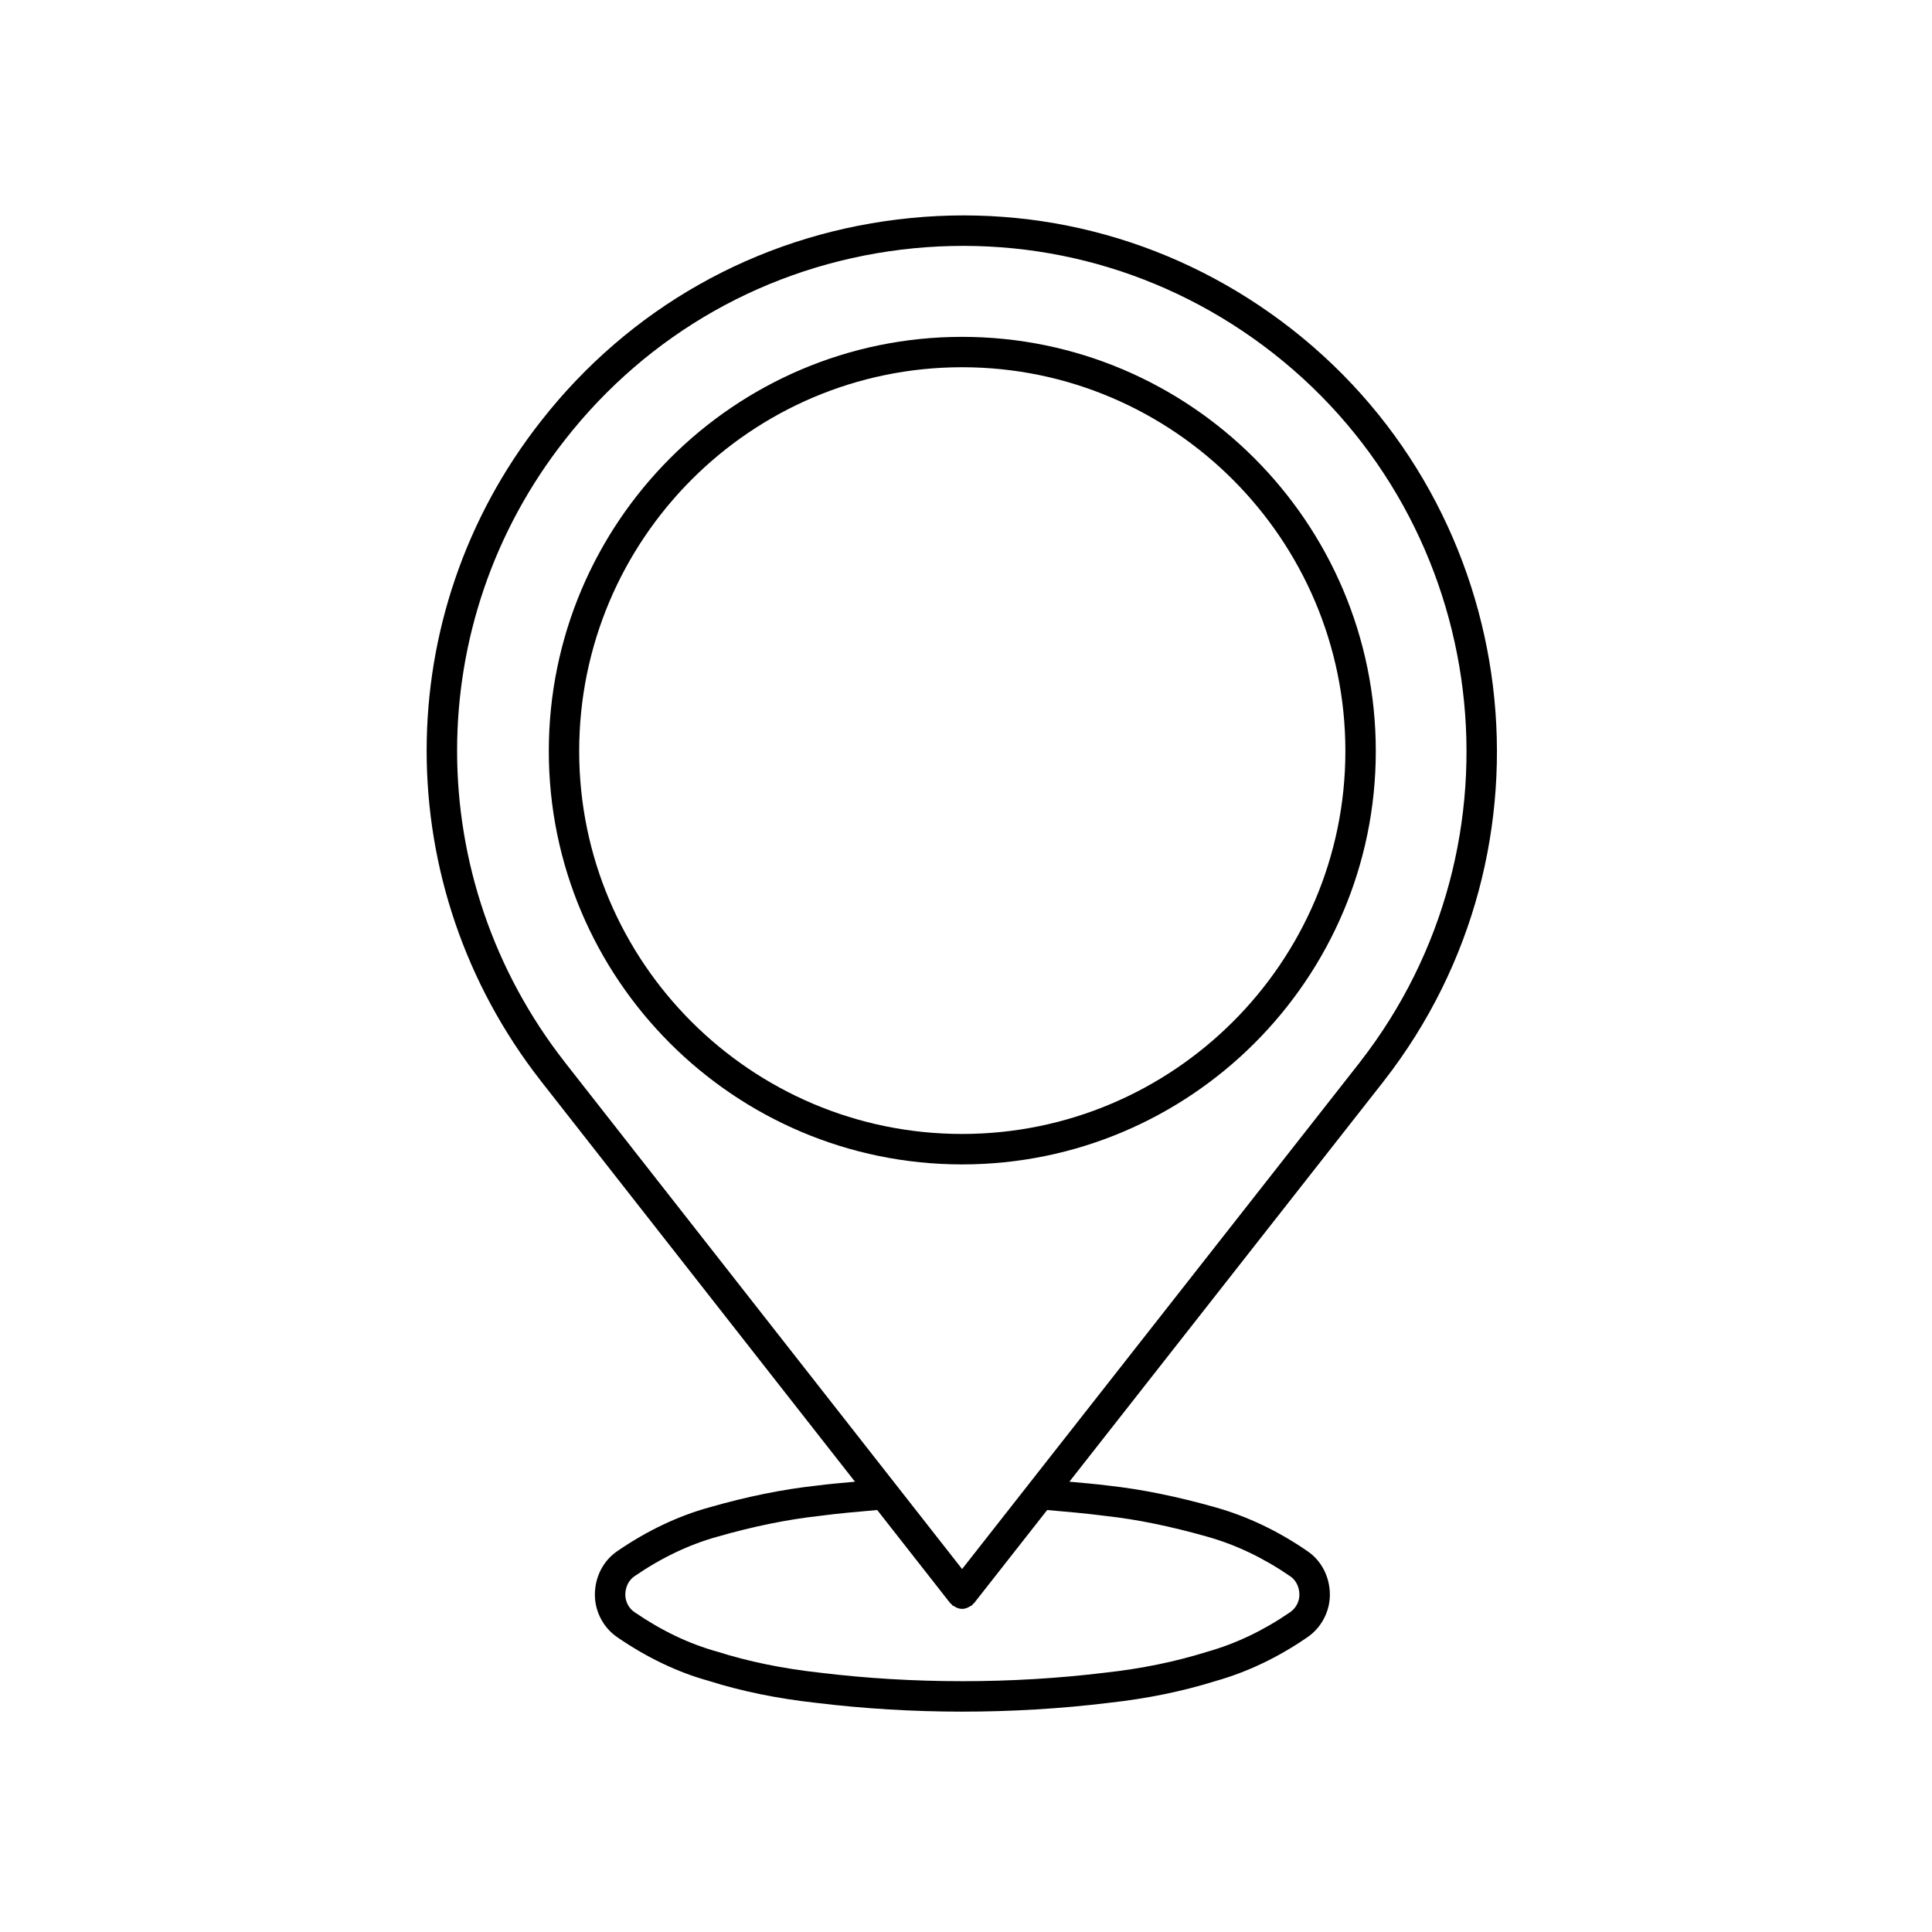 <?xml version="1.0" encoding="UTF-8"?>
<!-- Uploaded to: SVG Repo, www.svgrepo.com, Generator: SVG Repo Mixer Tools -->
<svg fill="#000000" width="800px" height="800px" version="1.1" viewBox="144 144 512 512" xmlns="http://www.w3.org/2000/svg">
 <g>
  <path d="m510.73 430.49c0-0.012 0-0.012 0.004-0.012 48.059-61.637 37.152-150.99-24.312-199.18-29.852-23.383-66.977-33.754-104.55-29.137-37.578 4.59-71.148 23.566-94.508 53.438-40.391 51.348-40.395 123.26-0.012 174.88 0.004 0 0.004 0.012 0.004 0.012l83.223 106.18c-3.457 0.316-6.941 0.605-10.293 1.047-8.898 0.973-18.445 2.91-28.344 5.762-8.293 2.289-16.48 6.184-24.309 11.559-3.75 2.519-5.984 6.852-5.984 11.594 0 4.469 2.289 8.785 5.961 11.266 7.871 5.406 16.062 9.305 24.191 11.543 8.645 2.746 18.227 4.707 28.445 5.828 12.656 1.547 25.684 2.332 38.734 2.332 13.129 0 26.203-0.785 38.805-2.324 10.219-1.129 19.543-3.031 28.406-5.801 8.387-2.371 16.555-6.266 24.242-11.566 3.699-2.484 5.996-6.816 5.996-11.281 0-4.742-2.246-9.082-5.965-11.574-7.707-5.305-15.875-9.199-24.273-11.574-10.34-2.918-19.629-4.805-28.328-5.762-3.461-0.449-6.969-0.727-10.461-1.055zm-217.03-169.91c22.043-28.184 53.699-46.09 89.145-50.422 35.441-4.309 70.453 5.43 98.594 27.477 57.977 45.453 68.266 129.74 22.93 187.88v0.012l-105.4 134.29-105.27-134.3v-0.012c-38.086-48.676-38.078-116.49 0.004-164.92zm143.19 285.15c8.332 0.906 17.195 2.715 27.102 5.523 7.547 2.125 14.914 5.644 21.938 10.484 1.523 1.02 2.422 2.84 2.422 4.898 0 1.82-0.938 3.582-2.473 4.625-6.992 4.816-14.359 8.332-21.996 10.488-8.473 2.644-17.301 4.457-27.039 5.531-24.57 2.996-50.844 3.023-75.676-0.012-9.734-1.074-18.793-2.926-27.078-5.562-7.41-2.035-14.785-5.559-21.941-10.469-1.5-1.012-2.434-2.777-2.434-4.606 0-2.051 0.906-3.879 2.453-4.926 7.125-4.891 14.504-8.398 21.965-10.465 9.5-2.731 18.594-4.586 27.125-5.516 5.004-0.672 10.105-1.102 15.211-1.551l19.34 24.668c0.09 0.105 0.223 0.156 0.312 0.25 0.137 0.141 0.215 0.312 0.367 0.434 0.09 0.074 0.207 0.039 0.301 0.105 0.66 0.441 1.387 0.746 2.168 0.746 0.012 0 0.016 0.012 0.02 0.012h0.004c0.004 0 0.012-0.012 0.016-0.012 0.781 0 1.512-0.309 2.172-0.746 0.098-0.066 0.211-0.031 0.301-0.105 0.152-0.117 0.238-0.293 0.367-0.434 0.098-0.098 0.23-0.141 0.312-0.25l19.363-24.668c5.102 0.445 10.219 0.883 15.379 1.555z"/>
  <path d="m398.96 452.58c60.457 0 109.64-49.133 109.64-109.52 0-60.539-49.184-109.79-109.64-109.79-60.391 0-109.52 49.254-109.52 109.79 0 60.391 49.133 109.52 109.52 109.52zm0-211.26c56.008 0 101.58 45.637 101.58 101.73 0 55.941-45.57 101.46-101.58 101.46-55.949 0-101.47-45.516-101.47-101.46 0-56.102 45.516-101.73 101.47-101.73z"/>
 </g>
</svg>